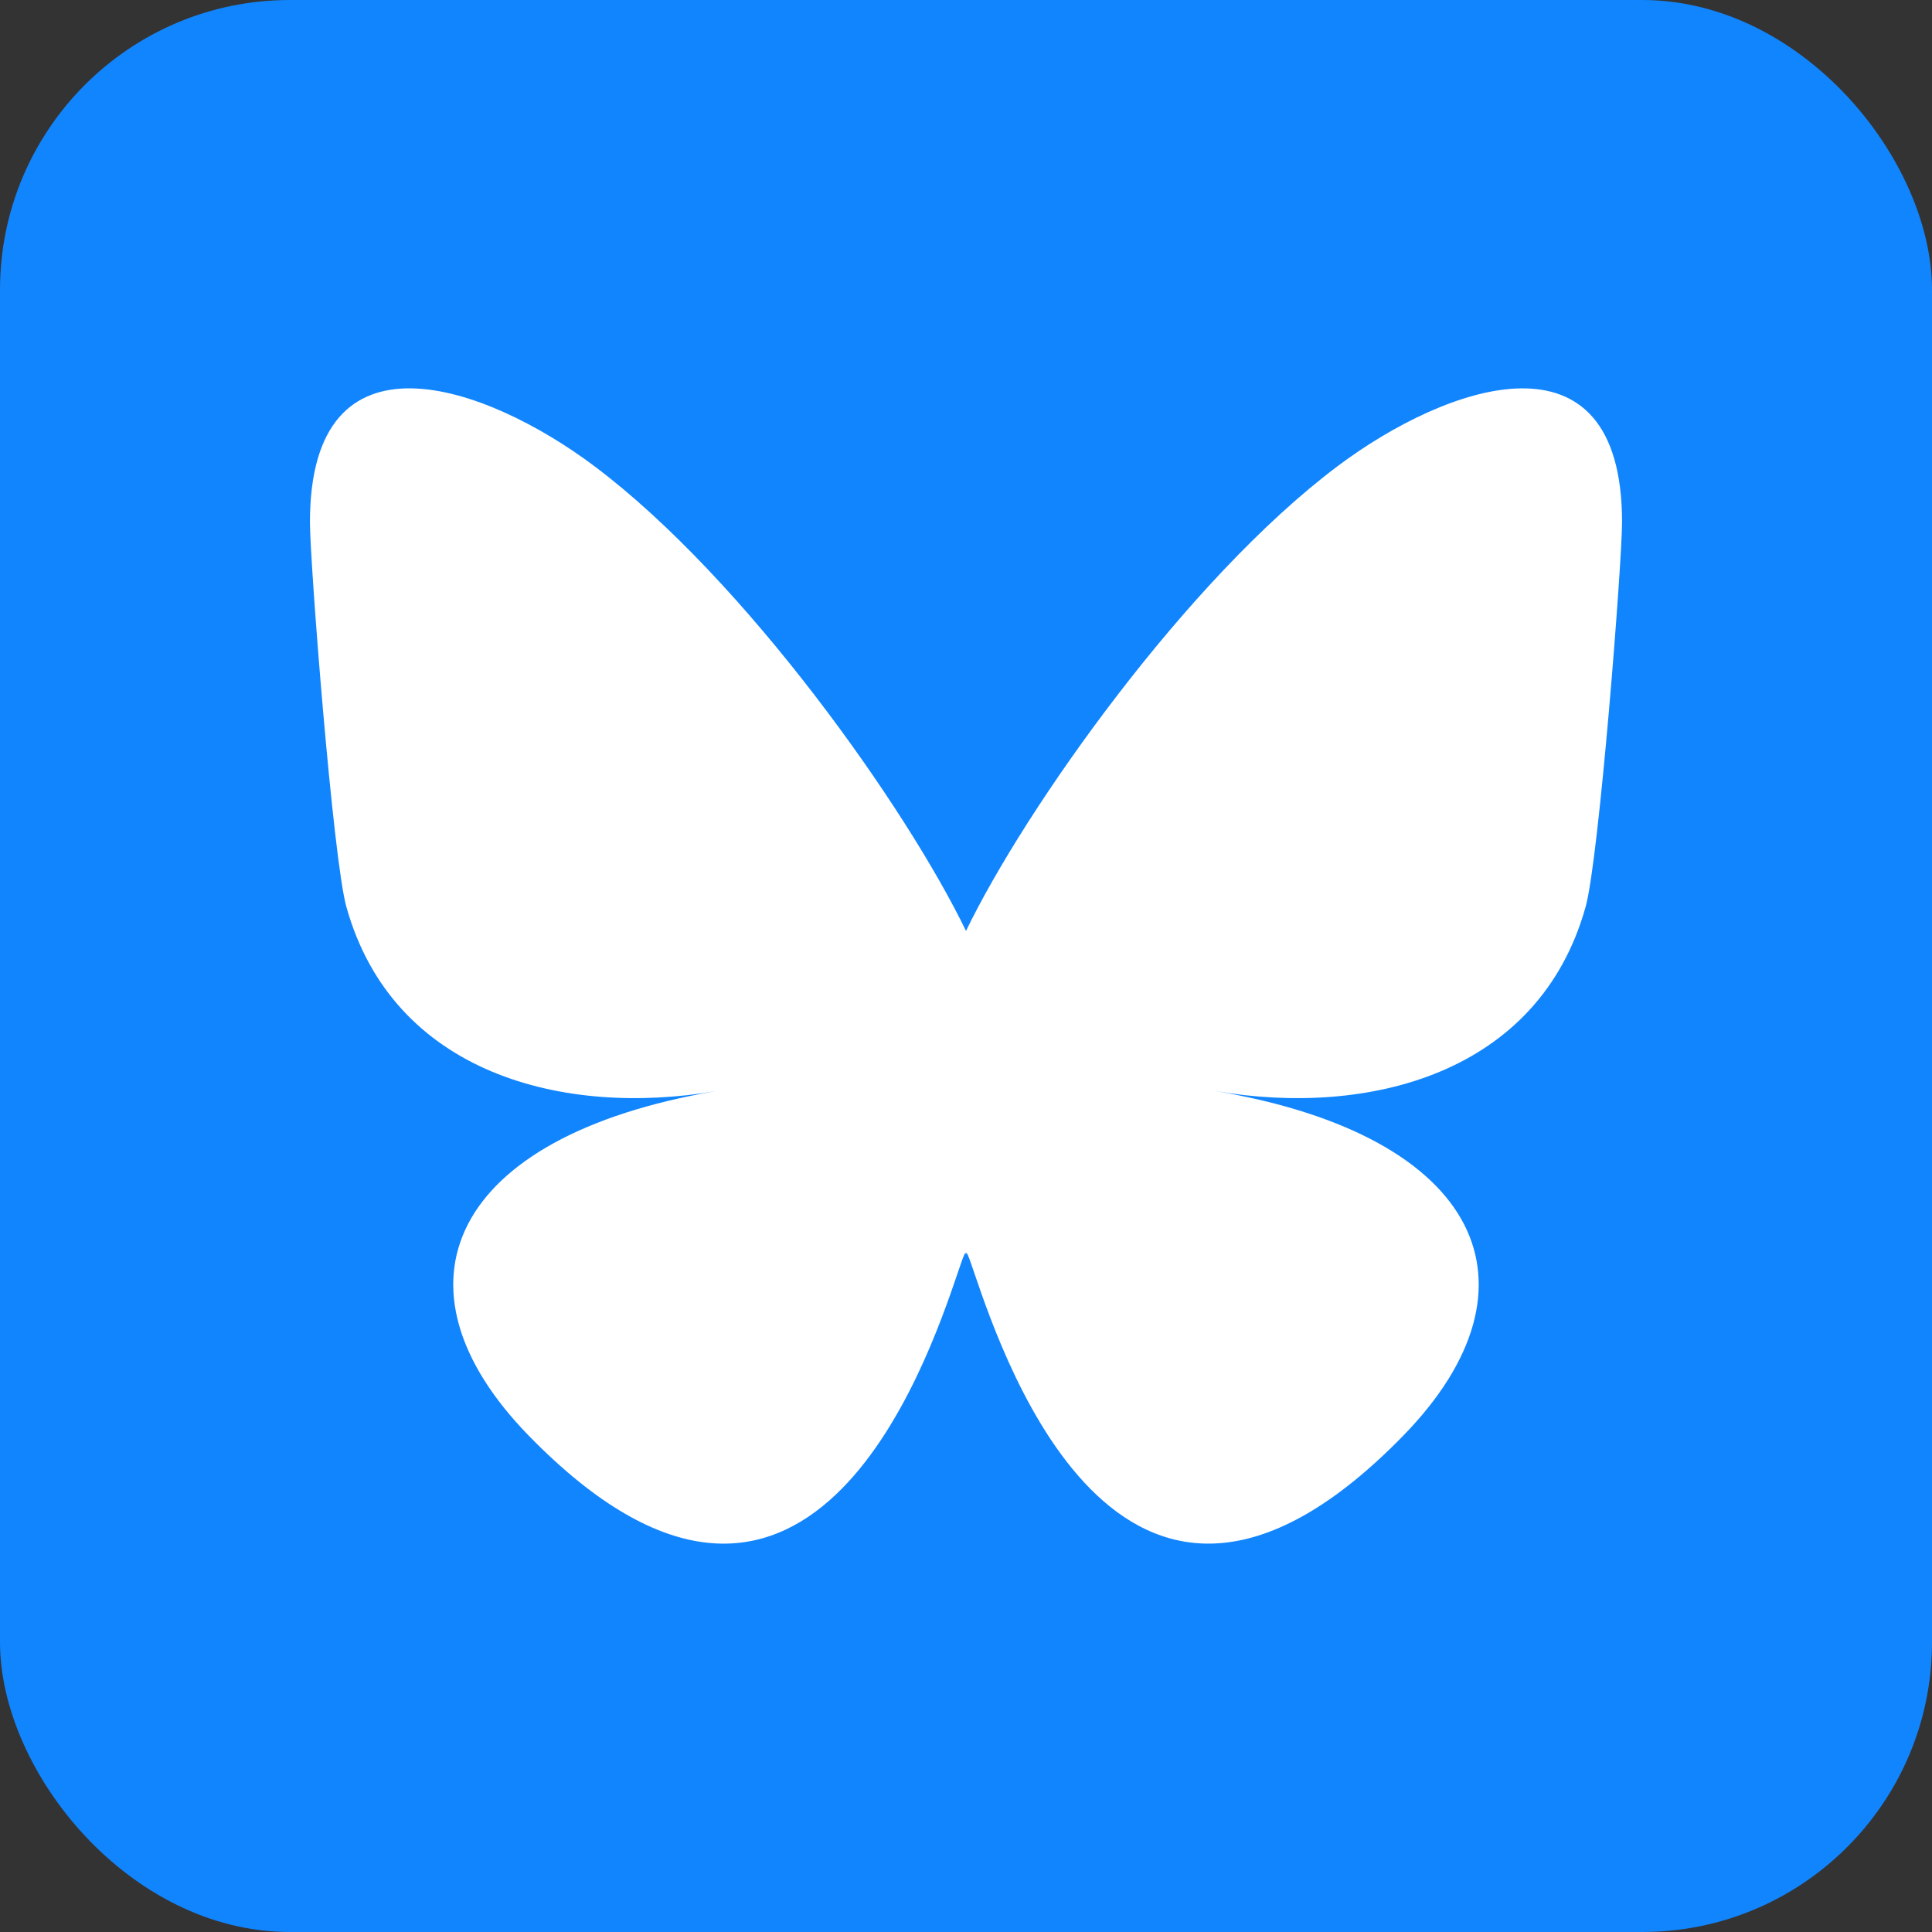 <svg xmlns="http://www.w3.org/2000/svg" viewBox="0 0 512 512">
  <rect x="0" y="0" width="512" height="512" fill="#333333" stroke="none"/>
  <rect fill="#1185FE" width="512" height="512" rx="76.8" ry="76.8" />
  <path fill="#fff"
    d="M157.51,123.53c39.87,29.93,82.75,90.61,98.49,123.18,15.74-32.56,58.62-93.25,98.49-123.18,28.76-21.6,75.37-38.3,75.37,14.86,0,10.62-6.09,89.2-9.66,101.96-12.41,44.35-57.64,55.67-97.87,48.82,70.32,11.97,88.21,51.61,49.58,91.26-73.37,75.29-105.46-18.89-113.69-43.02-1.51-4.42-2.21-6.49-2.22-4.73-.01-1.76-.72.31-2.22,4.73-8.22,24.13-40.31,118.32-113.69,43.02-38.64-39.64-20.75-79.29,49.58-91.26-40.23,6.85-85.46-4.47-97.87-48.82-3.57-12.76-9.66-91.34-9.66-101.96,0-53.17,46.61-36.46,75.37-14.86h0Z" />
</svg>
